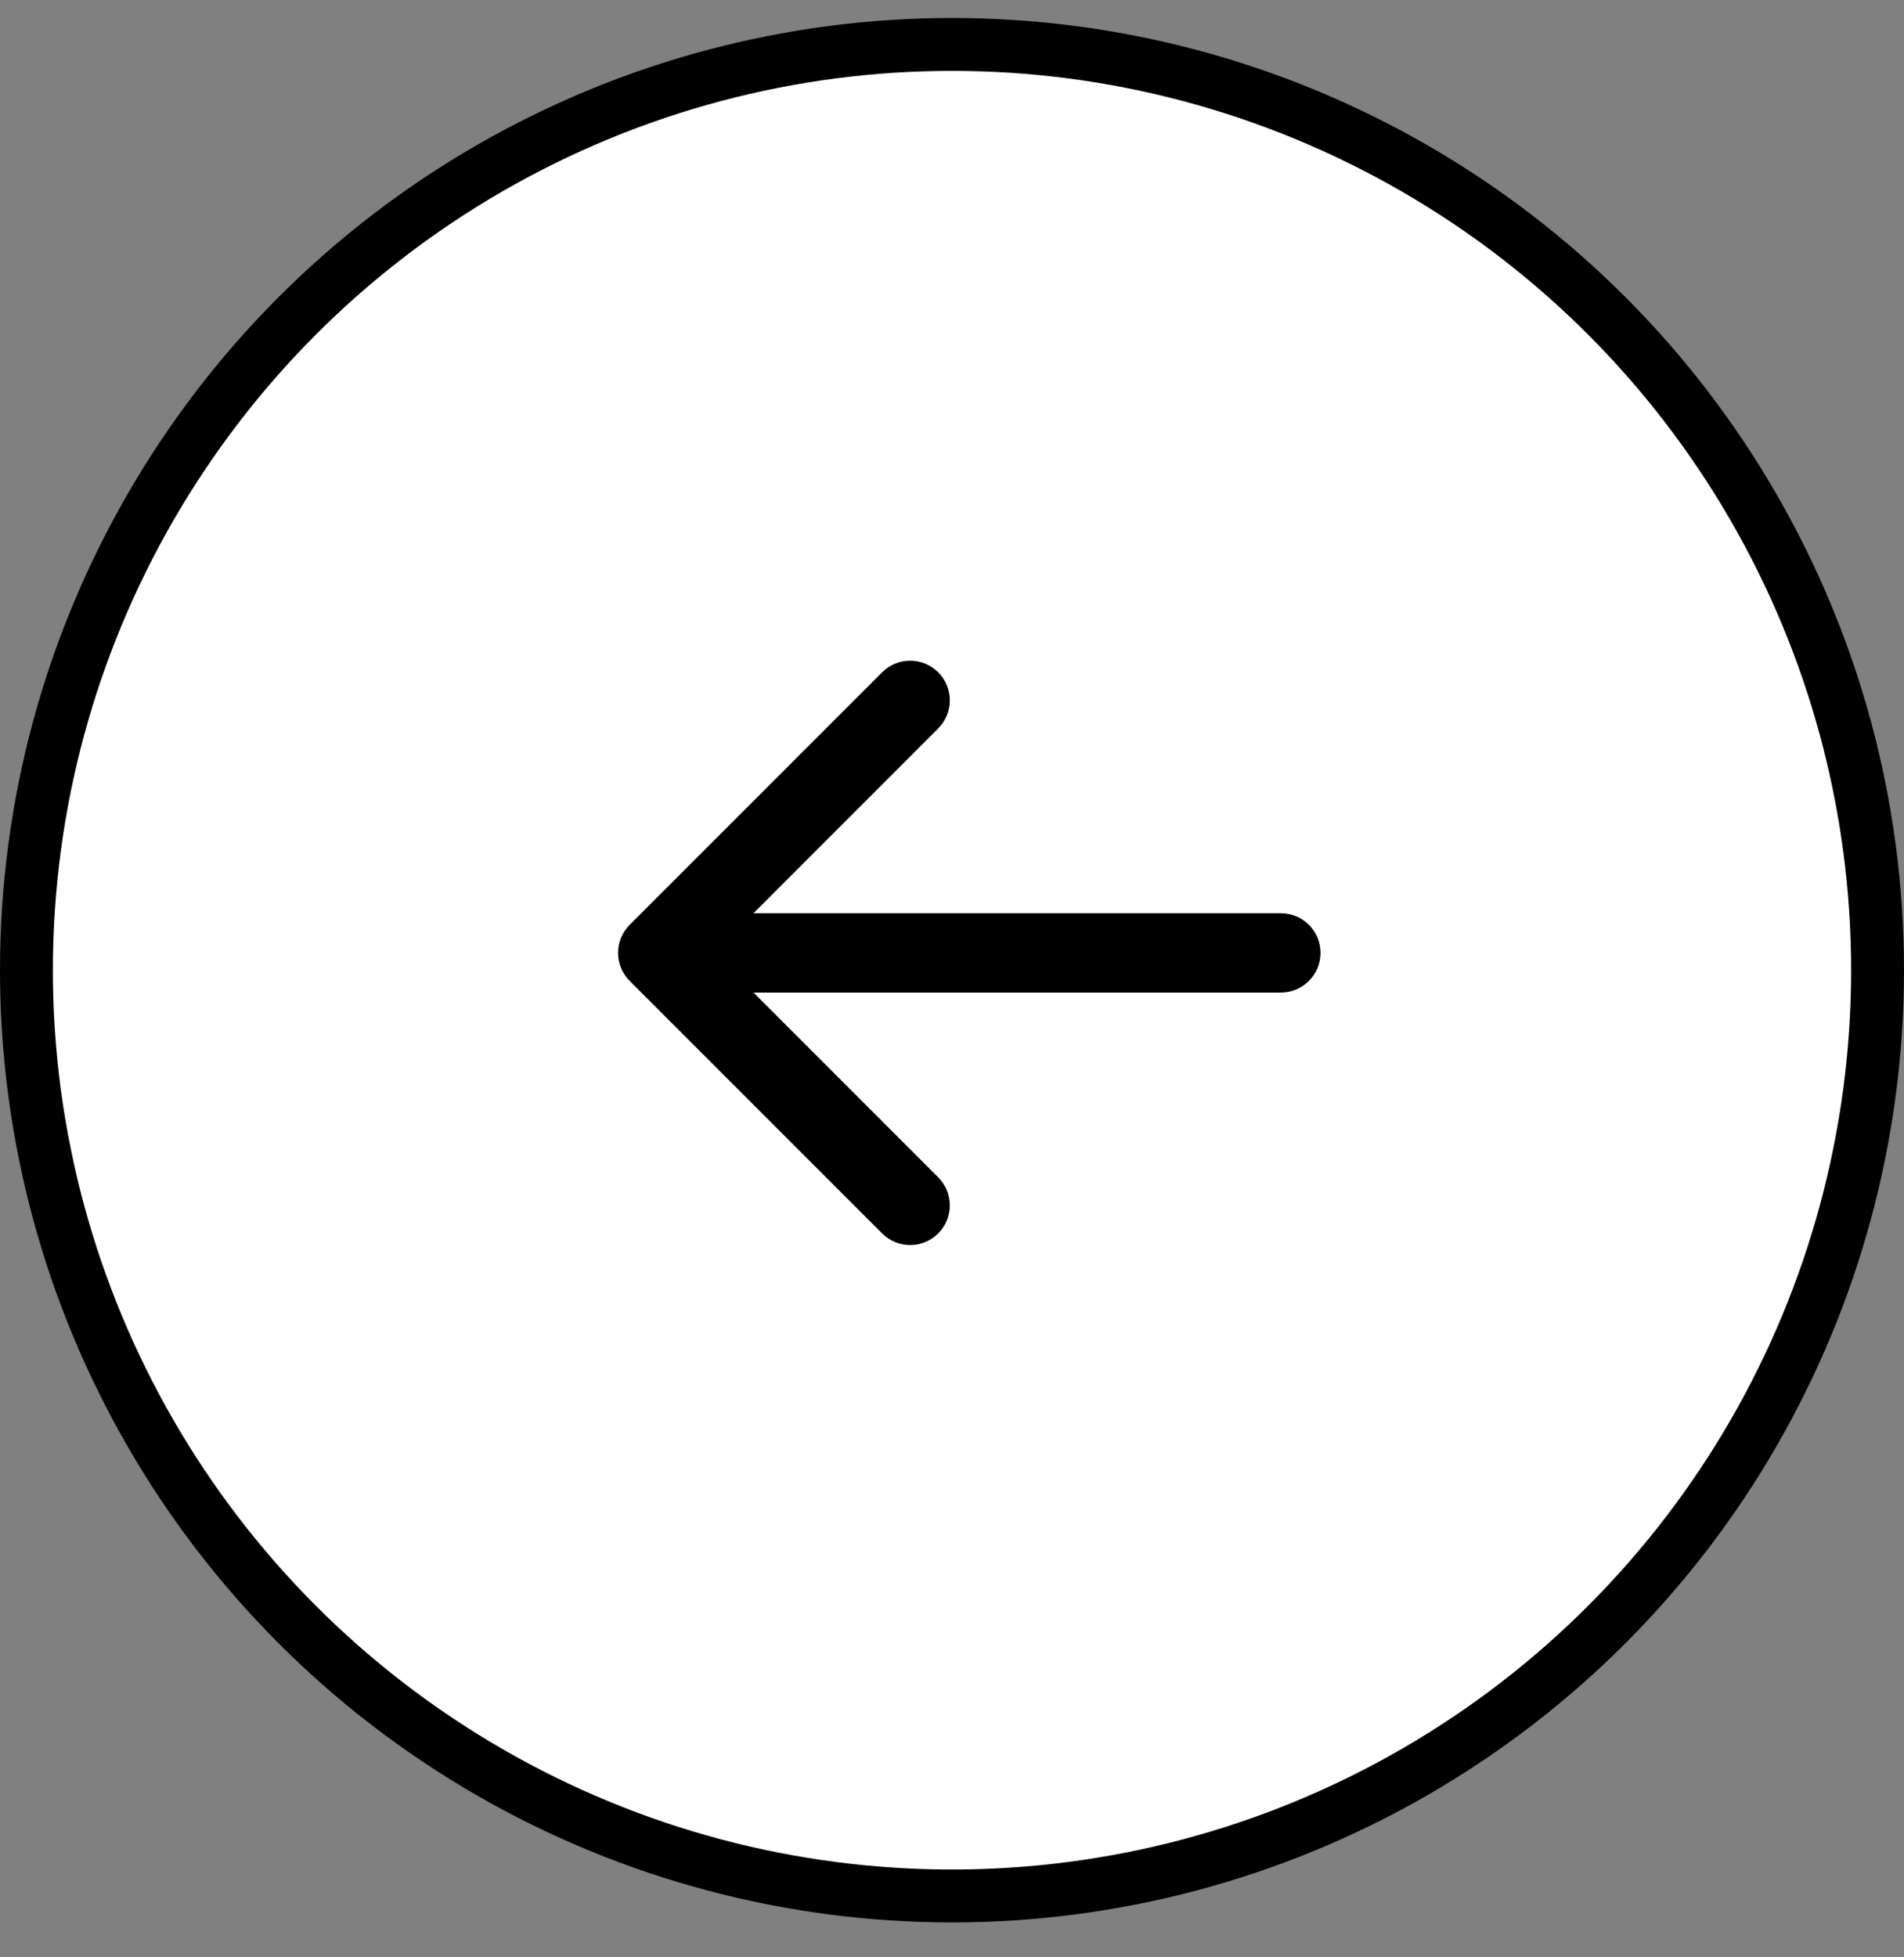 <svg width="36" height="37" viewBox="0 0 36 37" fill="none" xmlns="http://www.w3.org/2000/svg">
<rect x="0" y="0" width="36" height="37" fill="#808080" stroke="none"/>
<circle cx="18" cy="18" r="17.5" transform="matrix(-1 0 0 1 36 0.34)" fill="white" stroke="black"/>
<path d="M24.218 17.263C24.632 17.263 24.968 17.599 24.968 18.013C24.968 18.427 24.632 18.763 24.218 18.763V17.263ZM11.906 18.543C11.613 18.25 11.613 17.775 11.906 17.482L16.679 12.709C16.971 12.416 17.446 12.416 17.739 12.709C18.032 13.002 18.032 13.477 17.739 13.77L13.497 18.013L17.739 22.255C18.032 22.548 18.032 23.023 17.739 23.316C17.446 23.609 16.971 23.609 16.679 23.316L11.906 18.543ZM24.218 18.763H12.436V17.263H24.218V18.763Z" fill="black"/>
</svg>
